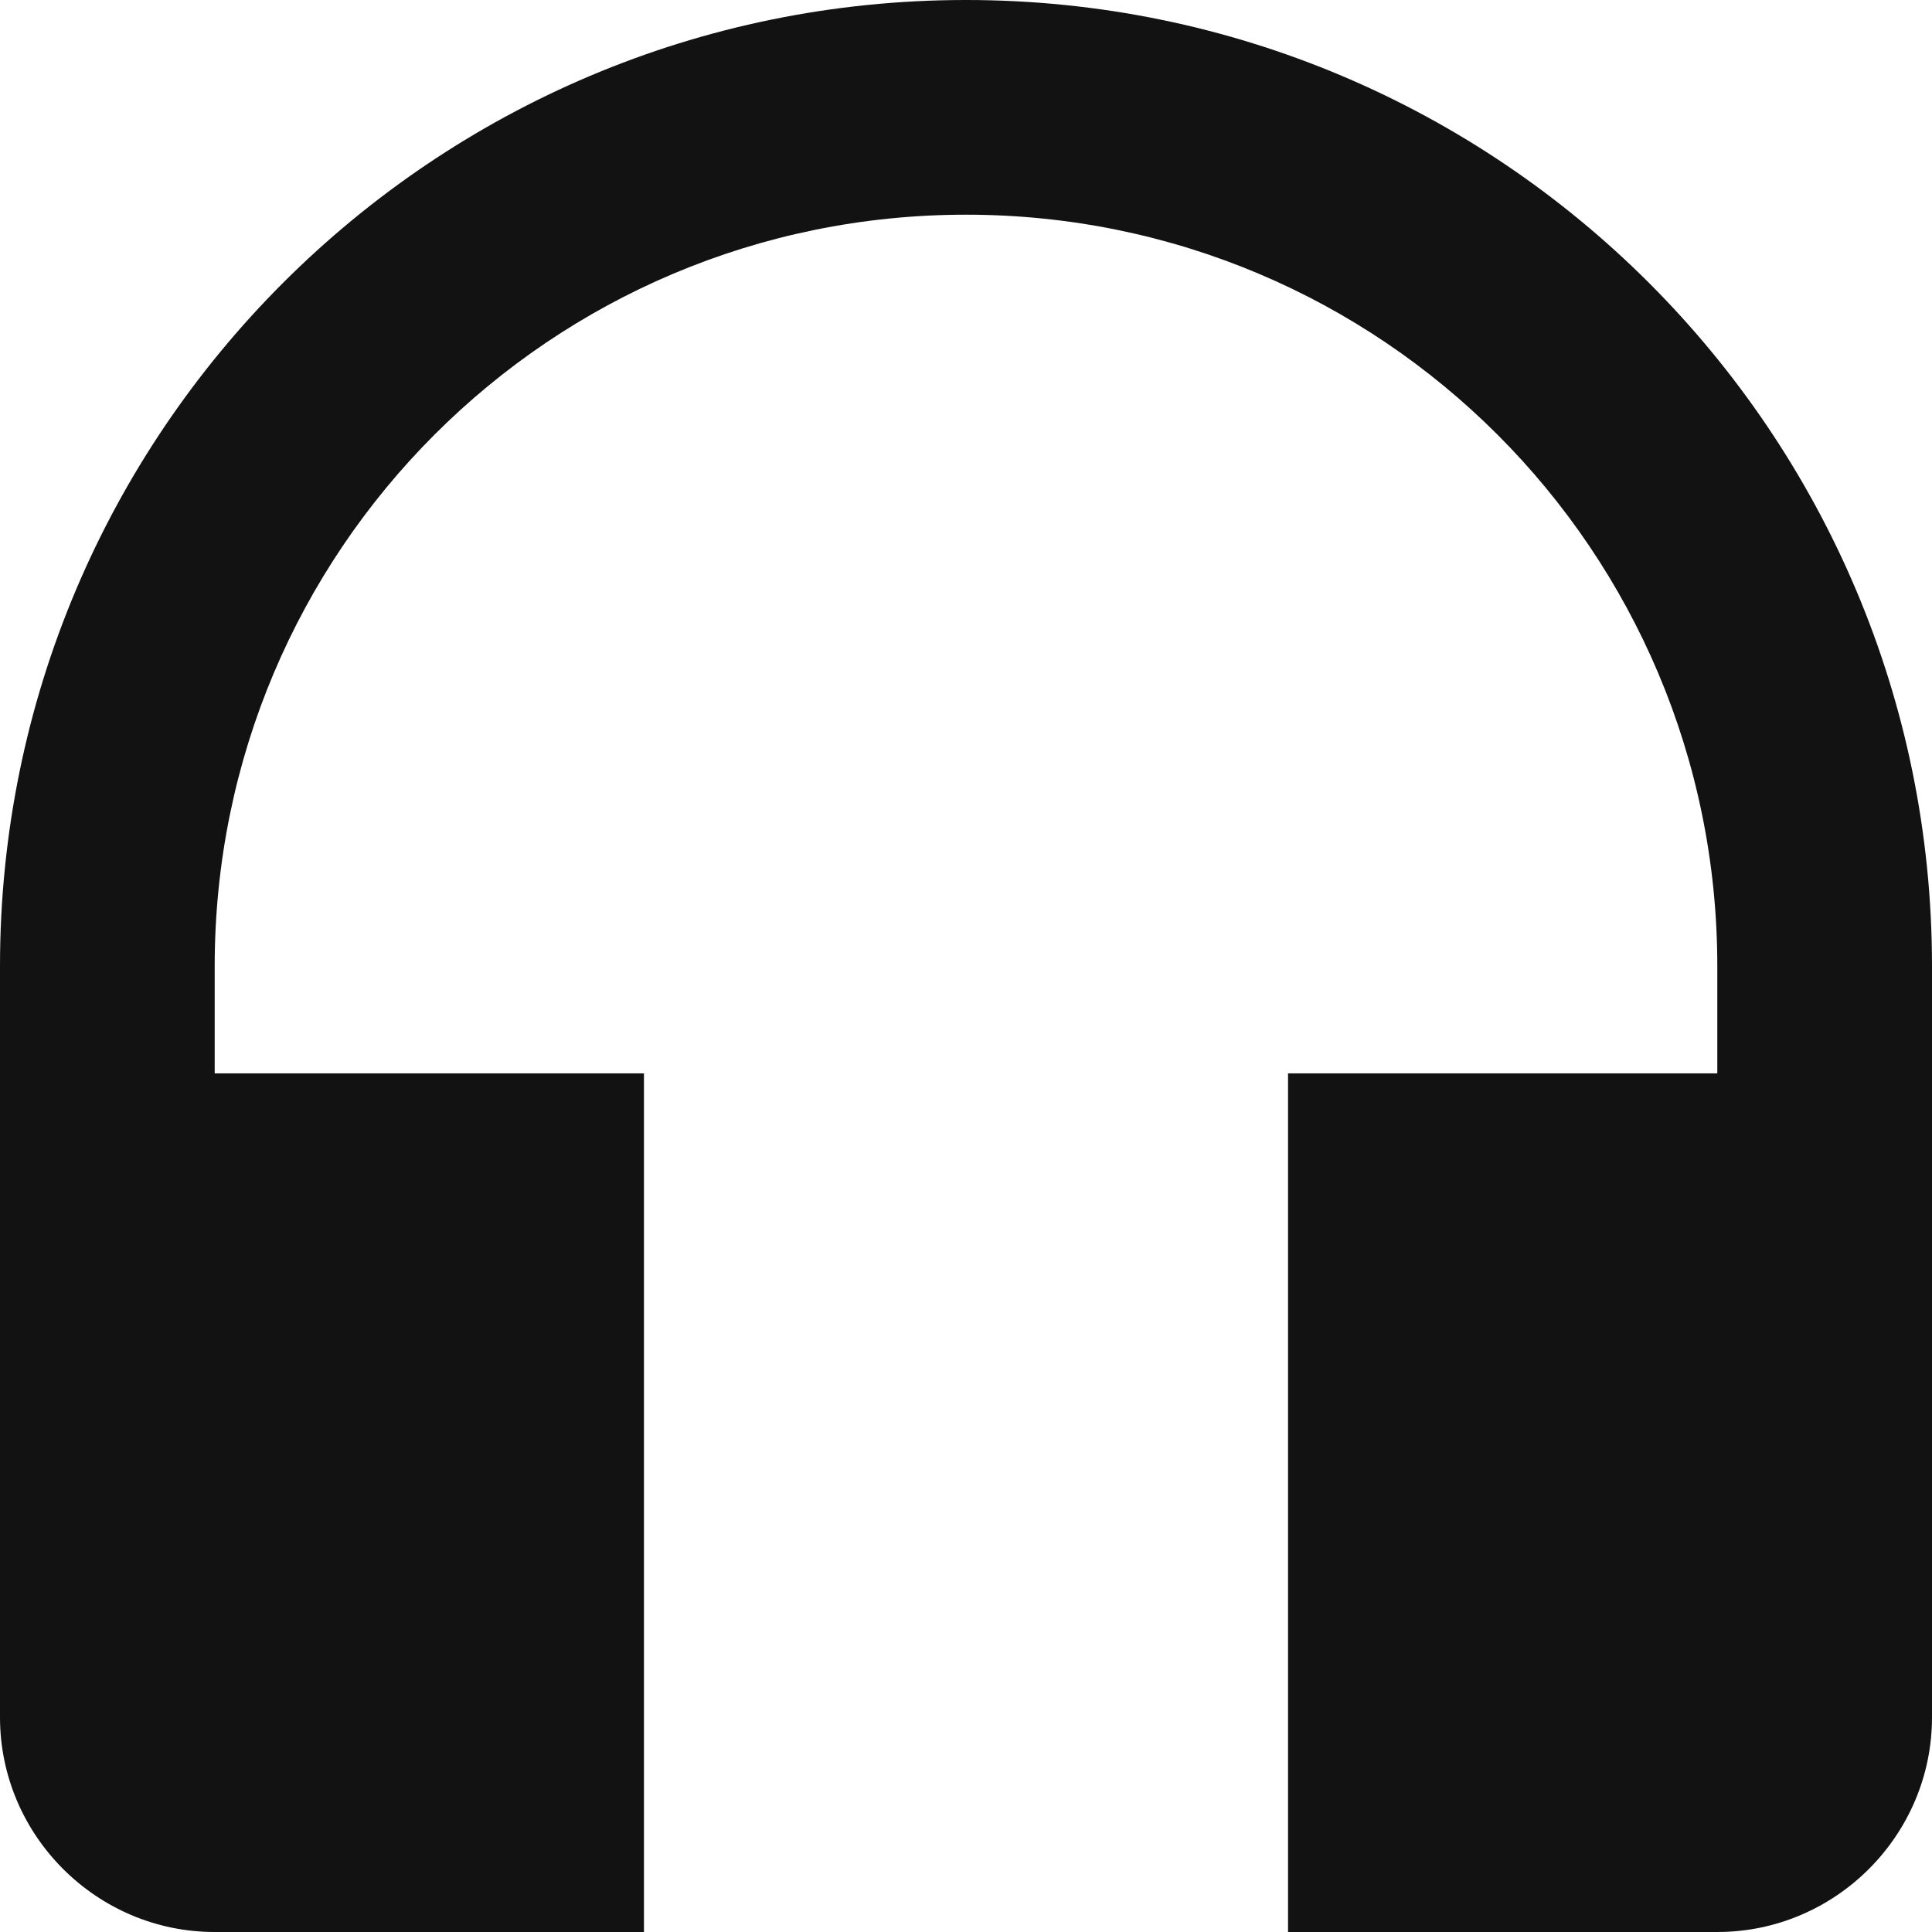 <svg width='16' height='16' viewBox='0 0 16 16' fill='none' xmlns='http://www.w3.org/2000/svg'>
    <path d='M8 0C3.582 0 0 3.582 0 8V14.222C0 15.2 0.8 16 1.778 16H5.333V8.889H1.778V8C1.778 4.56 4.56 1.778 8 1.778C11.44 1.778 14.222 4.56 14.222 8V8.889H10.667V16H14.222C15.2 16 16 15.2 16 14.222V8C16 3.582 12.418 0 8 0Z' fill='#121212'/>
</svg>
